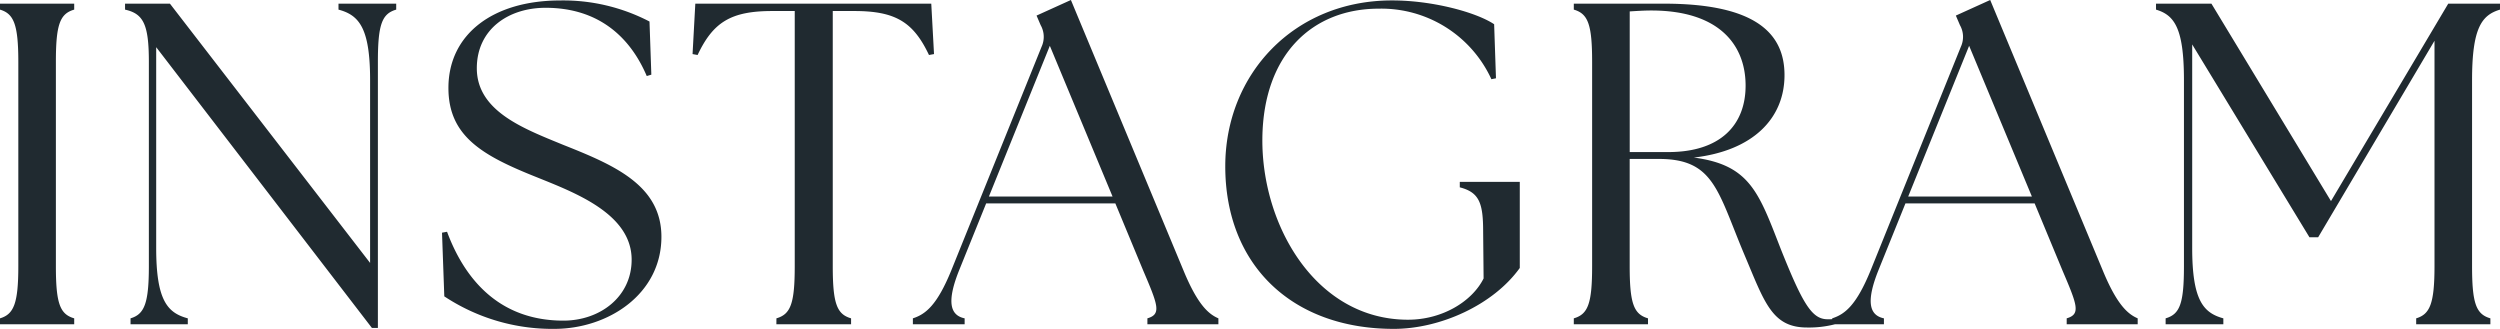 <svg xmlns="http://www.w3.org/2000/svg" width="354.77" height="46.67" viewBox="0 0 354.77 46.67"><path id="INSTAGRAM" d="M3.315,0h10.53V-.845c-2.015-.585-2.6-2.08-2.6-7.41v-28.99c0-5.33.585-6.825,2.6-7.41V-45.5H3.315v.845c1.95.585,2.6,2.08,2.6,7.41v28.99c0,5.33-.65,6.825-2.6,7.41Zm52.78.52h.845V-37.245c0-5.33.585-6.825,2.6-7.41V-45.5H51.35v.845c2.925.78,4.485,2.6,4.485,10.01V-8.71L27.43-45.5H21.06v.845c2.6.585,3.38,2.08,3.38,7.41v28.99c0,5.33-.65,6.825-2.6,7.41V0h8.125V-.845c-2.925-.78-4.485-2.6-4.485-10.01v-28.47Zm25.87.13c7.67,0,15.21-4.94,15.21-13.065,0-7.345-6.76-10.2-13.975-13.065-5.525-2.275-12.22-4.745-12.22-10.855,0-5.525,4.485-8.58,9.75-8.58,7.41,0,11.96,4.03,14.365,9.685l.65-.195-.26-7.54a26.49,26.49,0,0,0-12.675-2.99c-9.555,0-15.86,4.81-15.86,12.415,0,6.89,4.875,9.62,12.545,12.675,5.46,2.21,13.455,5.2,13.455,11.7C92.95-3.9,88.465-.52,83.265-.52c-9.035,0-13.975-5.785-16.51-12.61L66.04-13l.325,9.035A27.762,27.762,0,0,0,81.965.65ZM113.49,0h10.6V-.845c-2.015-.585-2.6-2.08-2.6-7.41v-36.2h3.055c5.85,0,8.385,1.56,10.6,6.24l.715-.13-.39-7.15H101.985l-.39,7.15.715.13c2.21-4.68,4.745-6.24,10.6-6.24h3.185v36.2c0,5.33-.585,6.825-2.6,7.41Zm19.37,0h7.345V-.845c-2.21-.455-2.47-2.6-.78-6.825l3.835-9.49h18.33l3.965,9.555c2.08,4.875,2.6,6.175.585,6.76V0h10.075V-.845c-1.365-.585-2.925-1.885-4.94-6.76L155.285-46.02l-4.875,2.21.585,1.365a3.364,3.364,0,0,1,.13,3.055L138.32-7.67c-2.015,4.94-3.64,6.24-5.46,6.825Zm10.79-18.135,8.645-21.385,8.9,21.385ZM201.11.65c6.565,0,14.1-3.38,17.875-8.645v-12.22H210.47v.78c2.795.715,3.315,2.275,3.315,6.3l.065,6.63C212.225-3.25,208-.65,203.125-.65c-13.13,0-20.8-13.455-20.67-25.74.13-11.96,7.15-18.4,16.51-18.4a17.185,17.185,0,0,1,15.99,10.01l.65-.13-.26-7.67c-2.535-1.69-8.71-3.38-14.495-3.38-13.91,0-23.66,10.465-23.66,23.53C177.19-8.45,186.615.65,201.11.65ZM259.74.455A14.776,14.776,0,0,0,263.7,0V-.78a5.254,5.254,0,0,1-1.04.065c-2.21,0-3.51-2.145-6.63-9.945-3.12-8-4.355-11.96-12.35-13,8.45-.975,12.87-5.59,12.87-11.7,0-5.785-3.9-10.14-17.1-10.14h-12.8v.845c2.015.585,2.6,2.08,2.6,7.41v28.99c0,5.33-.585,6.825-2.6,7.41V0h10.53V-.845c-2.015-.585-2.6-2.08-2.6-7.41v-15.21h4.16c7.8,0,8.32,4.55,12.09,13.52C253.695-3.185,254.735.455,259.74.455ZM240.045-24.44h-5.46V-44.4c1.04-.065,2.08-.13,3.055-.13,9.62,0,13.39,4.875,13.39,10.66C251.03-28.34,247.52-24.44,240.045-24.44ZM263.315,0h7.345V-.845c-2.21-.455-2.47-2.6-.78-6.825l3.835-9.49h18.33l3.965,9.555c2.08,4.875,2.6,6.175.585,6.76V0H306.67V-.845c-1.365-.585-2.925-1.885-4.94-6.76L285.74-46.02l-4.875,2.21.585,1.365a3.364,3.364,0,0,1,.13,3.055l-12.8,31.72c-2.015,4.94-3.64,6.24-5.46,6.825Zm10.79-18.135L282.75-39.52l8.905,21.385ZM310.635,0h8.19V-.845c-2.86-.78-4.42-2.6-4.42-10.01v-28.86l16.64,27.365h1.235l16.51-27.885v31.98c0,5.33-.65,6.825-2.6,7.41V0h10.53V-.845c-2.015-.585-2.6-2.08-2.6-7.41v-26.39c0-7.41,1.365-9.23,3.965-10.01V-45.5H350.74L334.1-17.485,317.135-45.5H309.27v.845c2.6.78,3.965,2.6,3.965,10.01v26.39c0,5.33-.585,6.825-2.6,7.41Z" transform="translate(-3.315 46.02)" fill="#202a30" opacity="0.995"></path></svg>